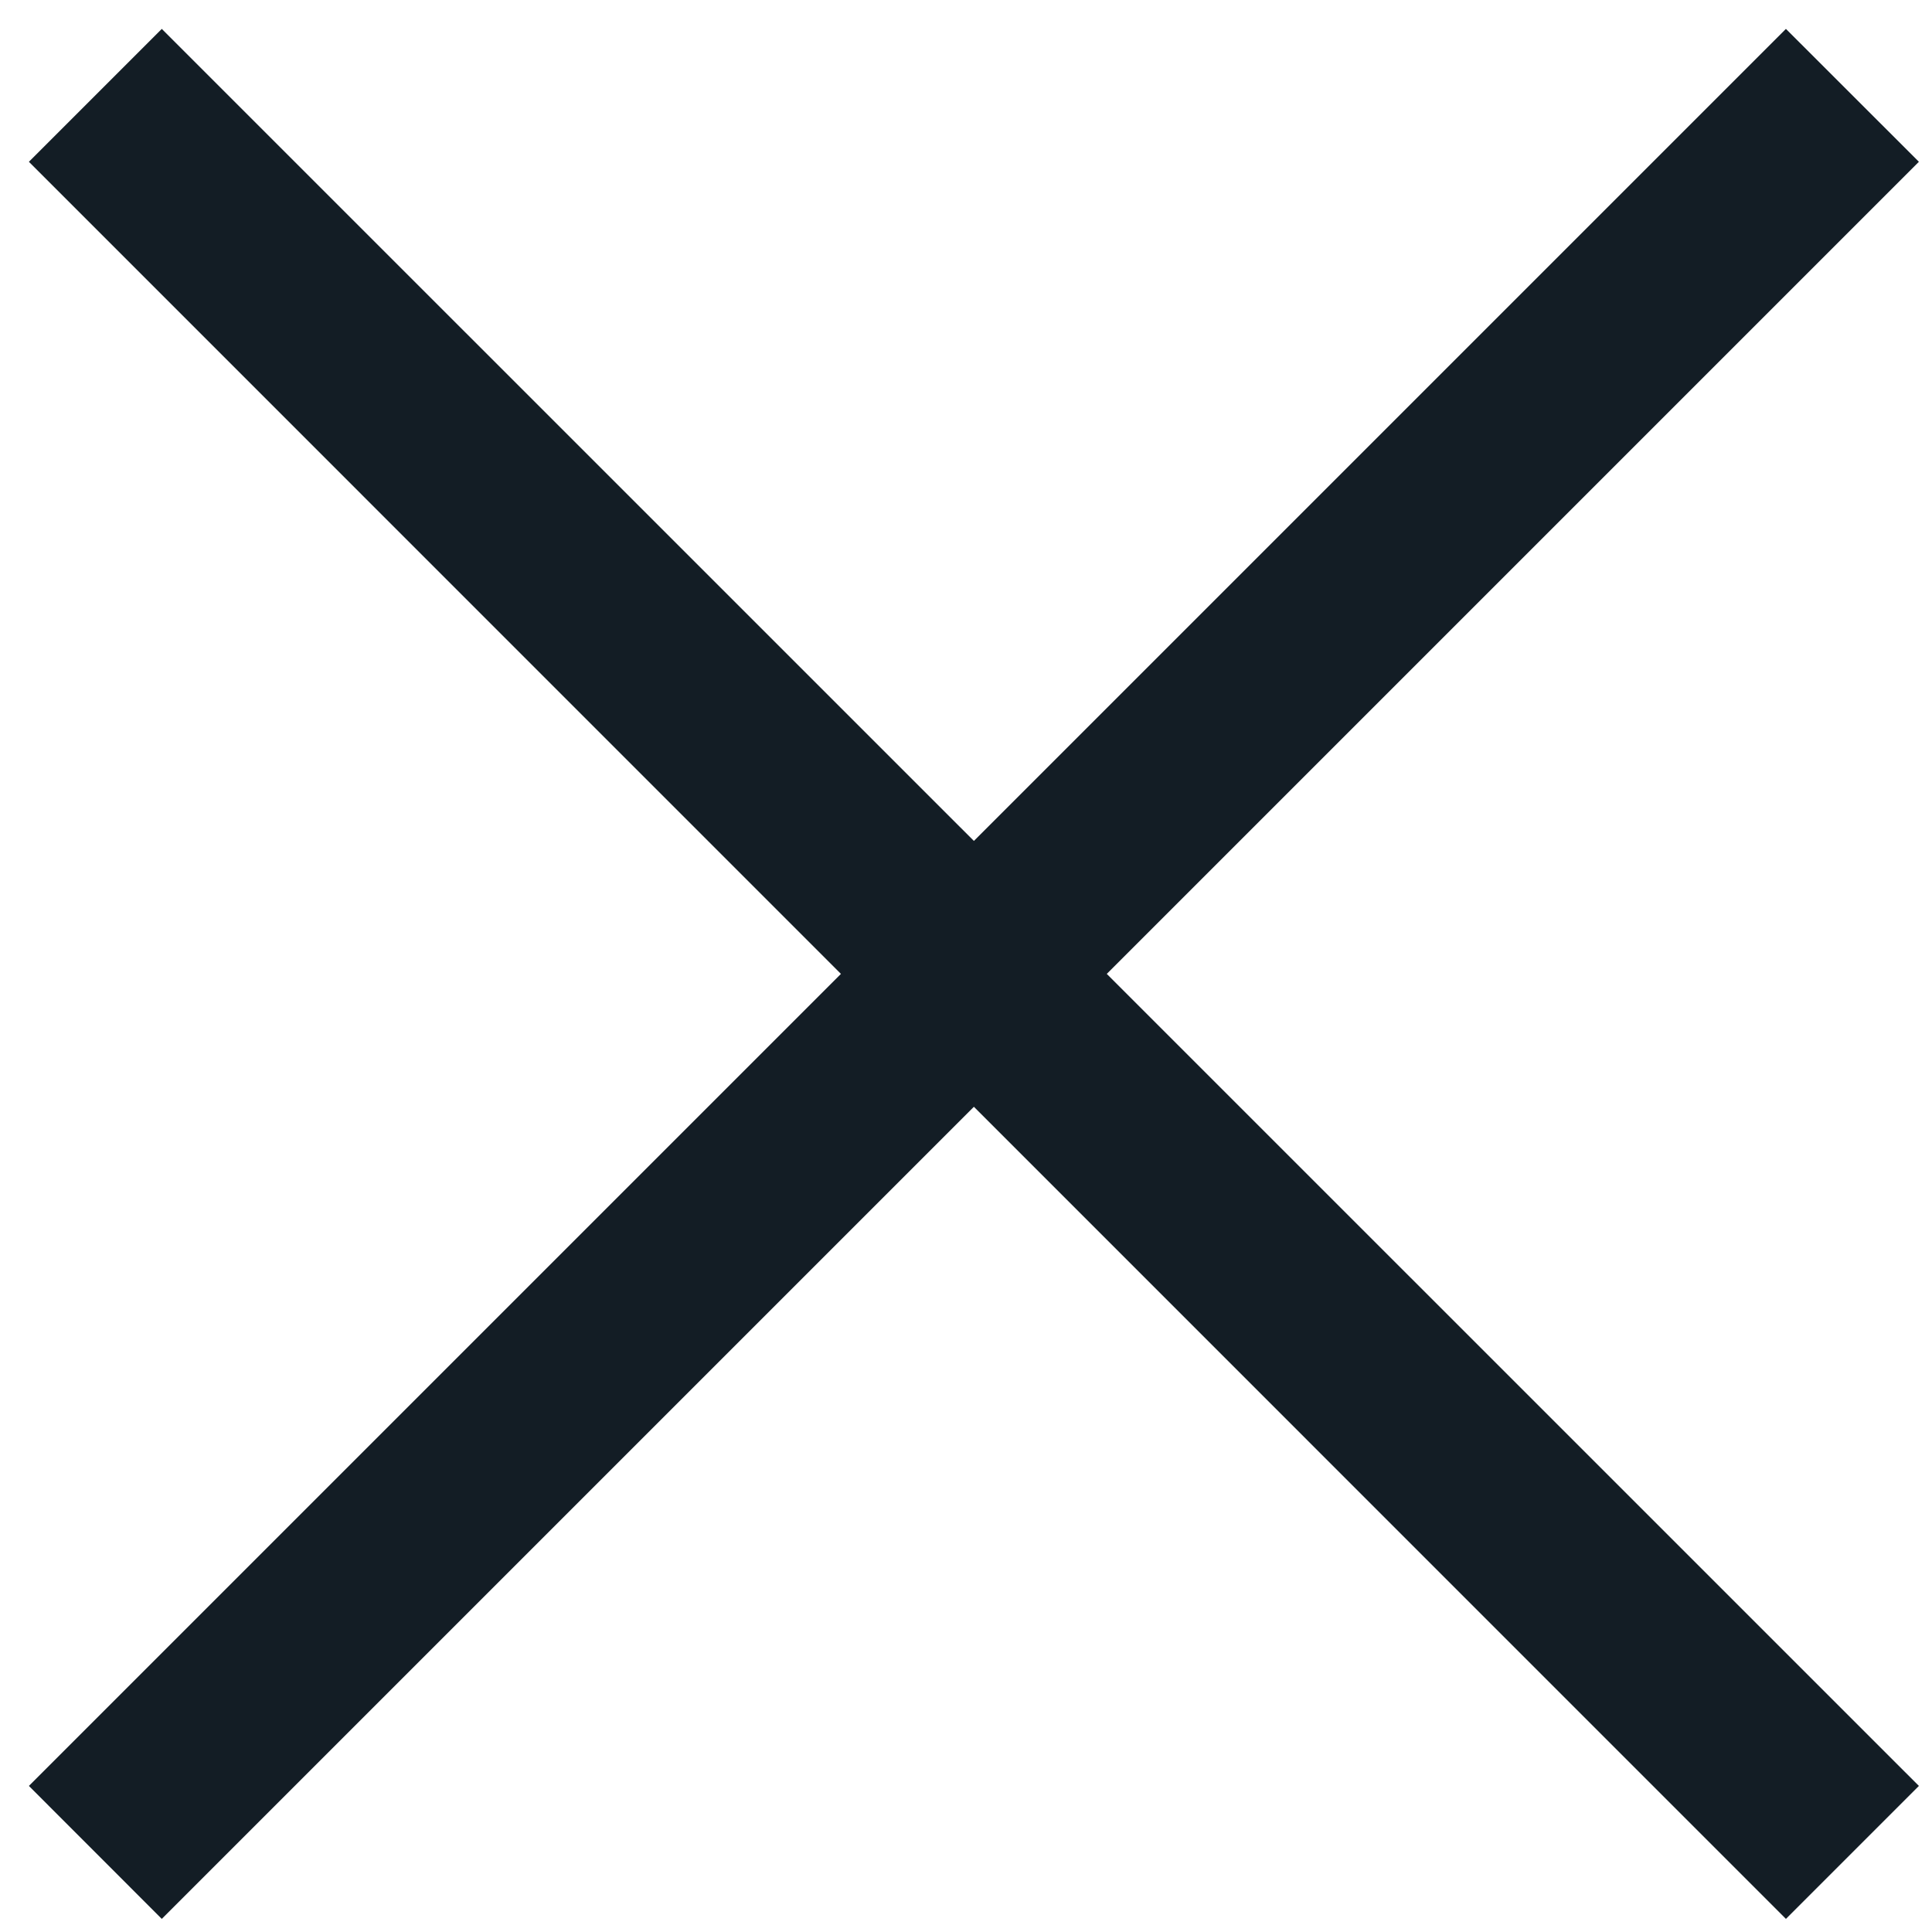 <svg width="23" height="23" viewBox="0 0 23 23" fill="none" xmlns="http://www.w3.org/2000/svg">
<path d="M1.926 0.344L0.344 1.926L10.011 11.594L0.344 21.261L1.926 22.844L11.594 13.176L21.261 22.844L22.844 21.261L13.176 11.594L22.844 1.926L21.261 0.344L11.594 10.011L1.926 0.344Z" fill="#131D25"/>
</svg>
